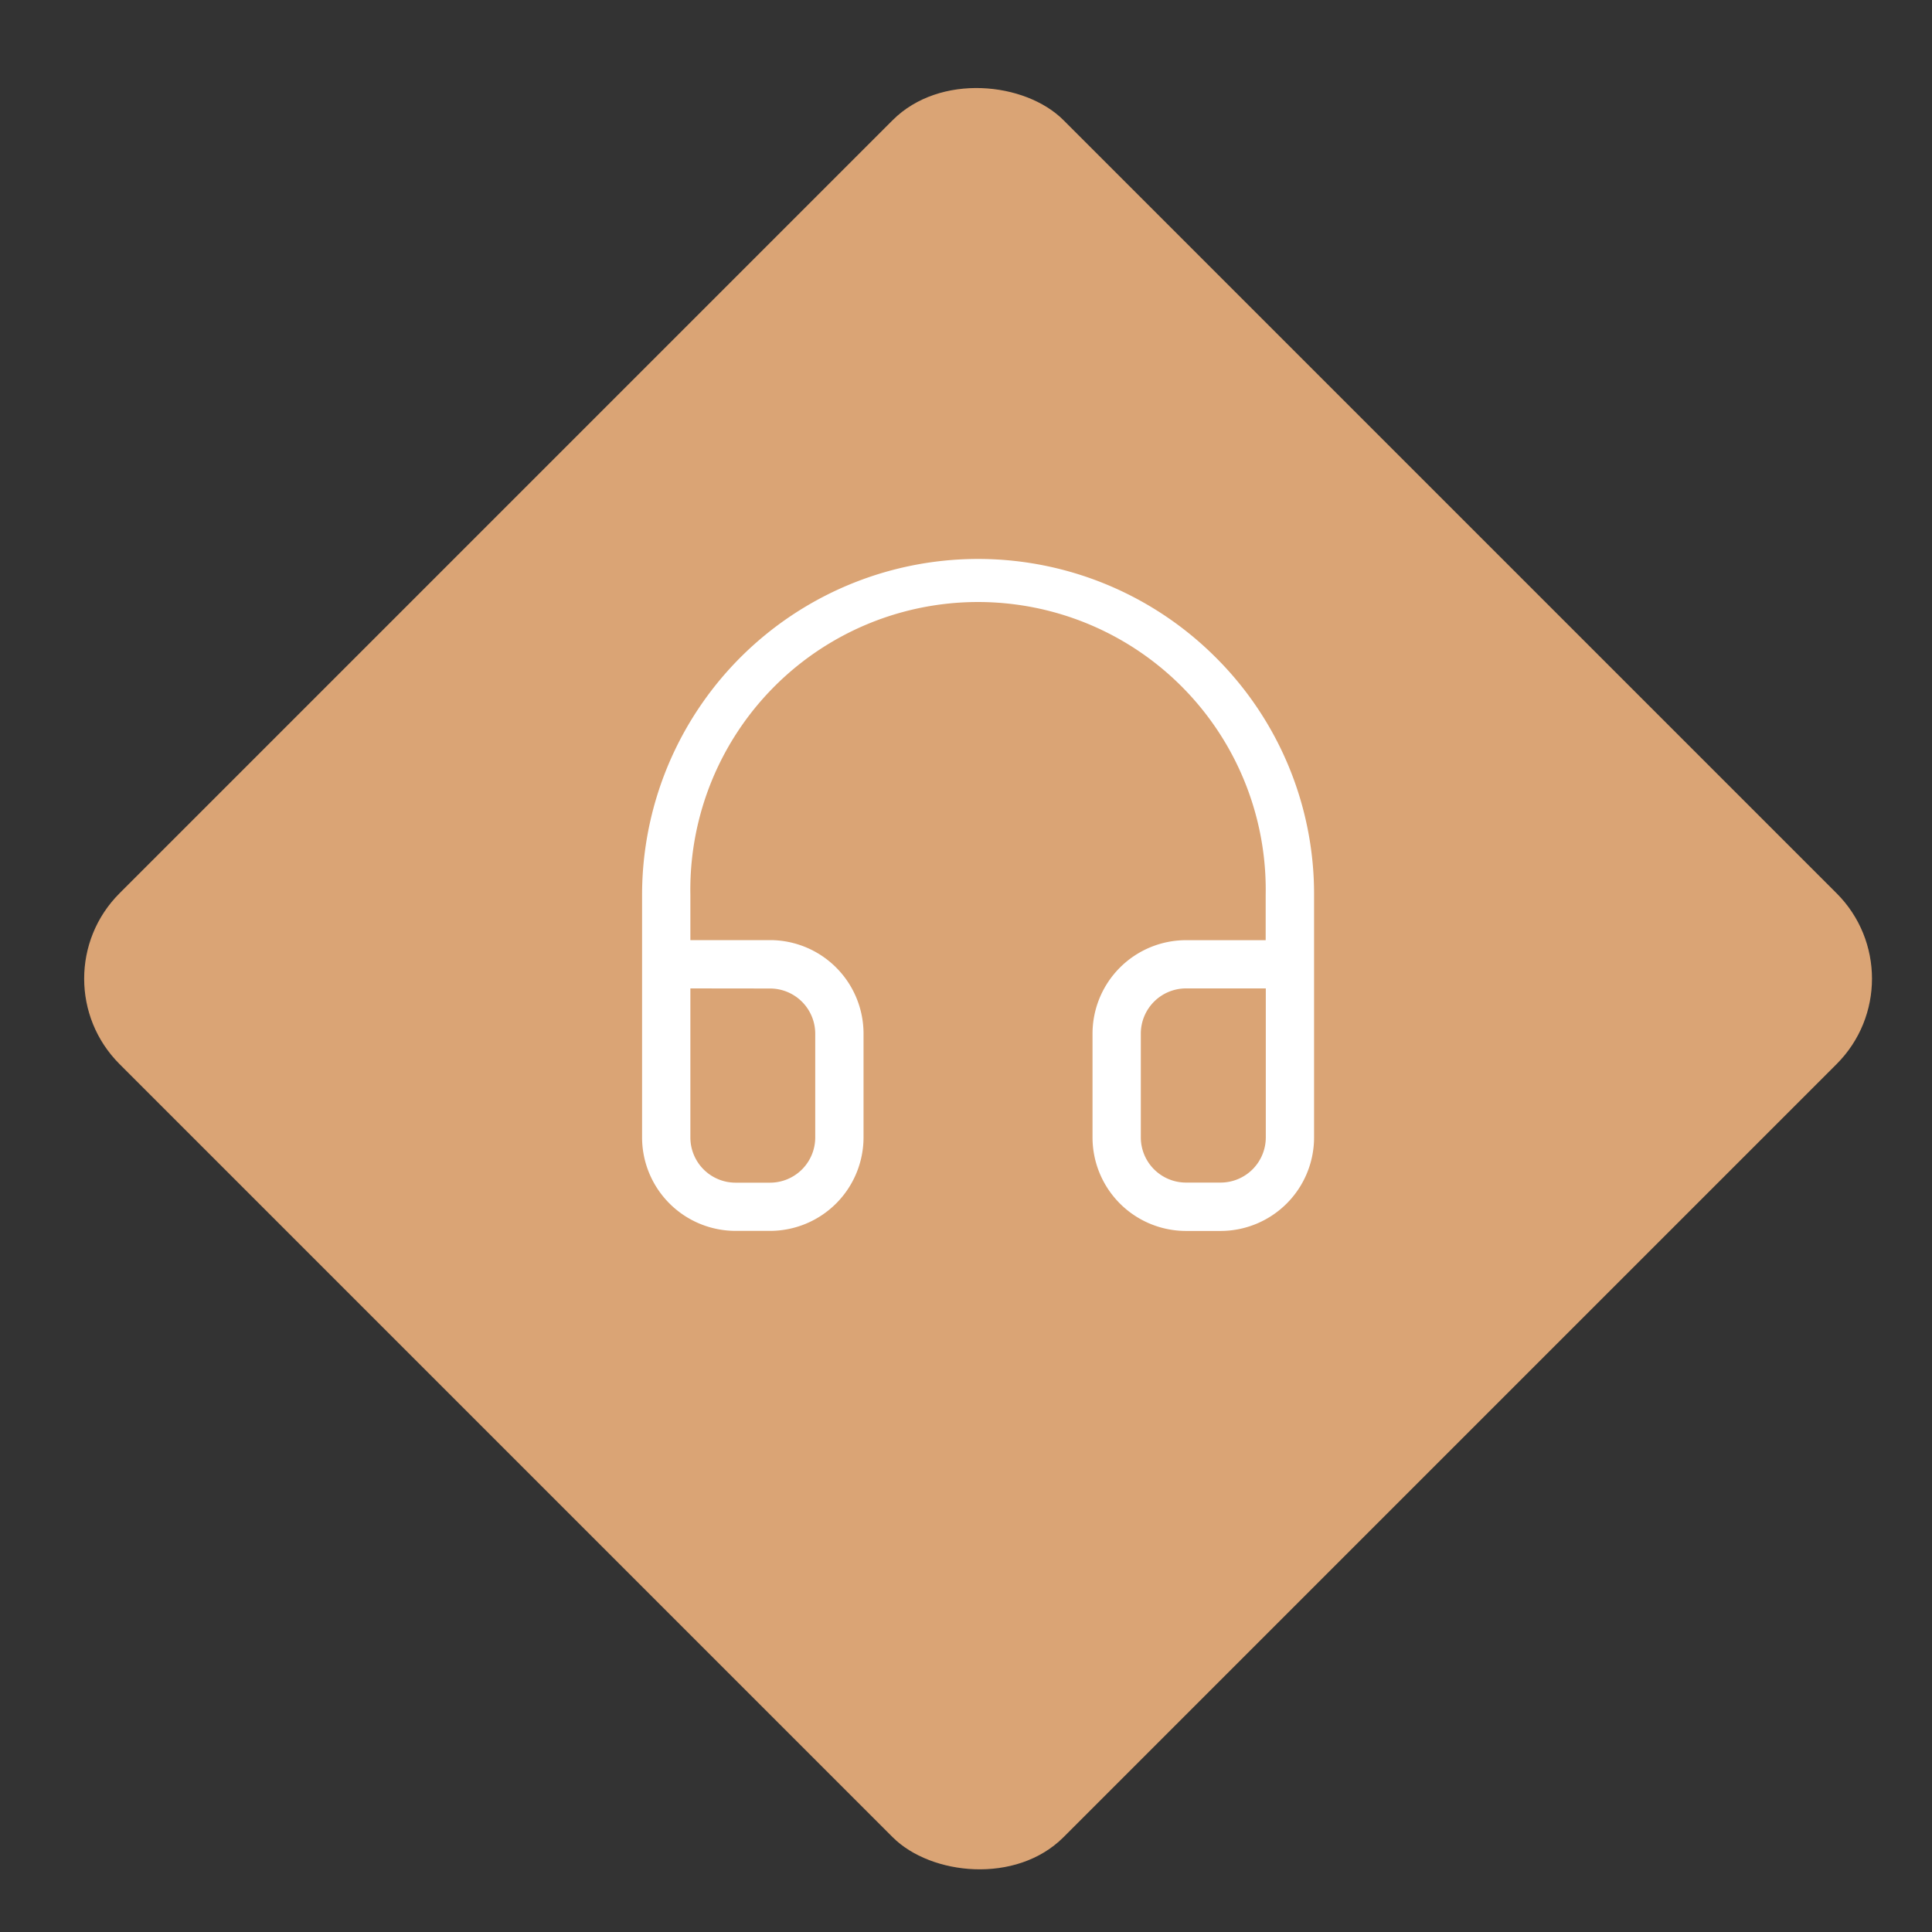 <?xml version="1.0" encoding="UTF-8"?> <svg xmlns="http://www.w3.org/2000/svg" xmlns:xlink="http://www.w3.org/1999/xlink" width="80" height="80" viewBox="0 0 80 80"><rect x="0" y="0" width="80" height="80" fill="#333333" stroke="none"/><defs><clipPath id="clip-Icon-cabinet-engagements-_2"><rect width="80" height="80"></rect></clipPath></defs><g id="Icon-cabinet-engagements-_2" data-name="Icon-cabinet-engagements-#2" clip-path="url(#clip-Icon-cabinet-engagements-_2)"><g id="Groupe_8607" data-name="Groupe 8607" transform="translate(-1005 -872)"><rect id="Rectangle_8575" data-name="Rectangle 8575" width="55.276" height="55.276" rx="5" transform="translate(1006.414 912.525) rotate(-45)" fill="#daa475"></rect><path id="Tracé_9797" data-name="Tracé 9797" d="M25.957,29.826H24.522a3.874,3.874,0,0,1-3.87-3.87v-4.3a3.874,3.874,0,0,1,3.87-3.87h3.3v-1.87A11.913,11.913,0,1,0,4,15.913v1.87H7.3a3.874,3.874,0,0,1,3.87,3.87v4.3a3.874,3.874,0,0,1-3.87,3.87H5.87A3.874,3.874,0,0,1,2,25.957V15.913A13.913,13.913,0,0,1,25.751,6.075a13.822,13.822,0,0,1,4.075,9.838V25.957A3.874,3.874,0,0,1,25.957,29.826ZM24.522,19.783a1.872,1.872,0,0,0-1.87,1.87v4.3a1.872,1.872,0,0,0,1.87,1.87h1.435a1.872,1.872,0,0,0,1.87-1.87V19.783ZM4,19.783v6.174a1.872,1.872,0,0,0,1.87,1.87H7.3a1.872,1.872,0,0,0,1.87-1.87v-4.3a1.872,1.872,0,0,0-1.87-1.87Z" transform="translate(1029.587 893.145)" fill="#fff"></path></g></g></svg> 